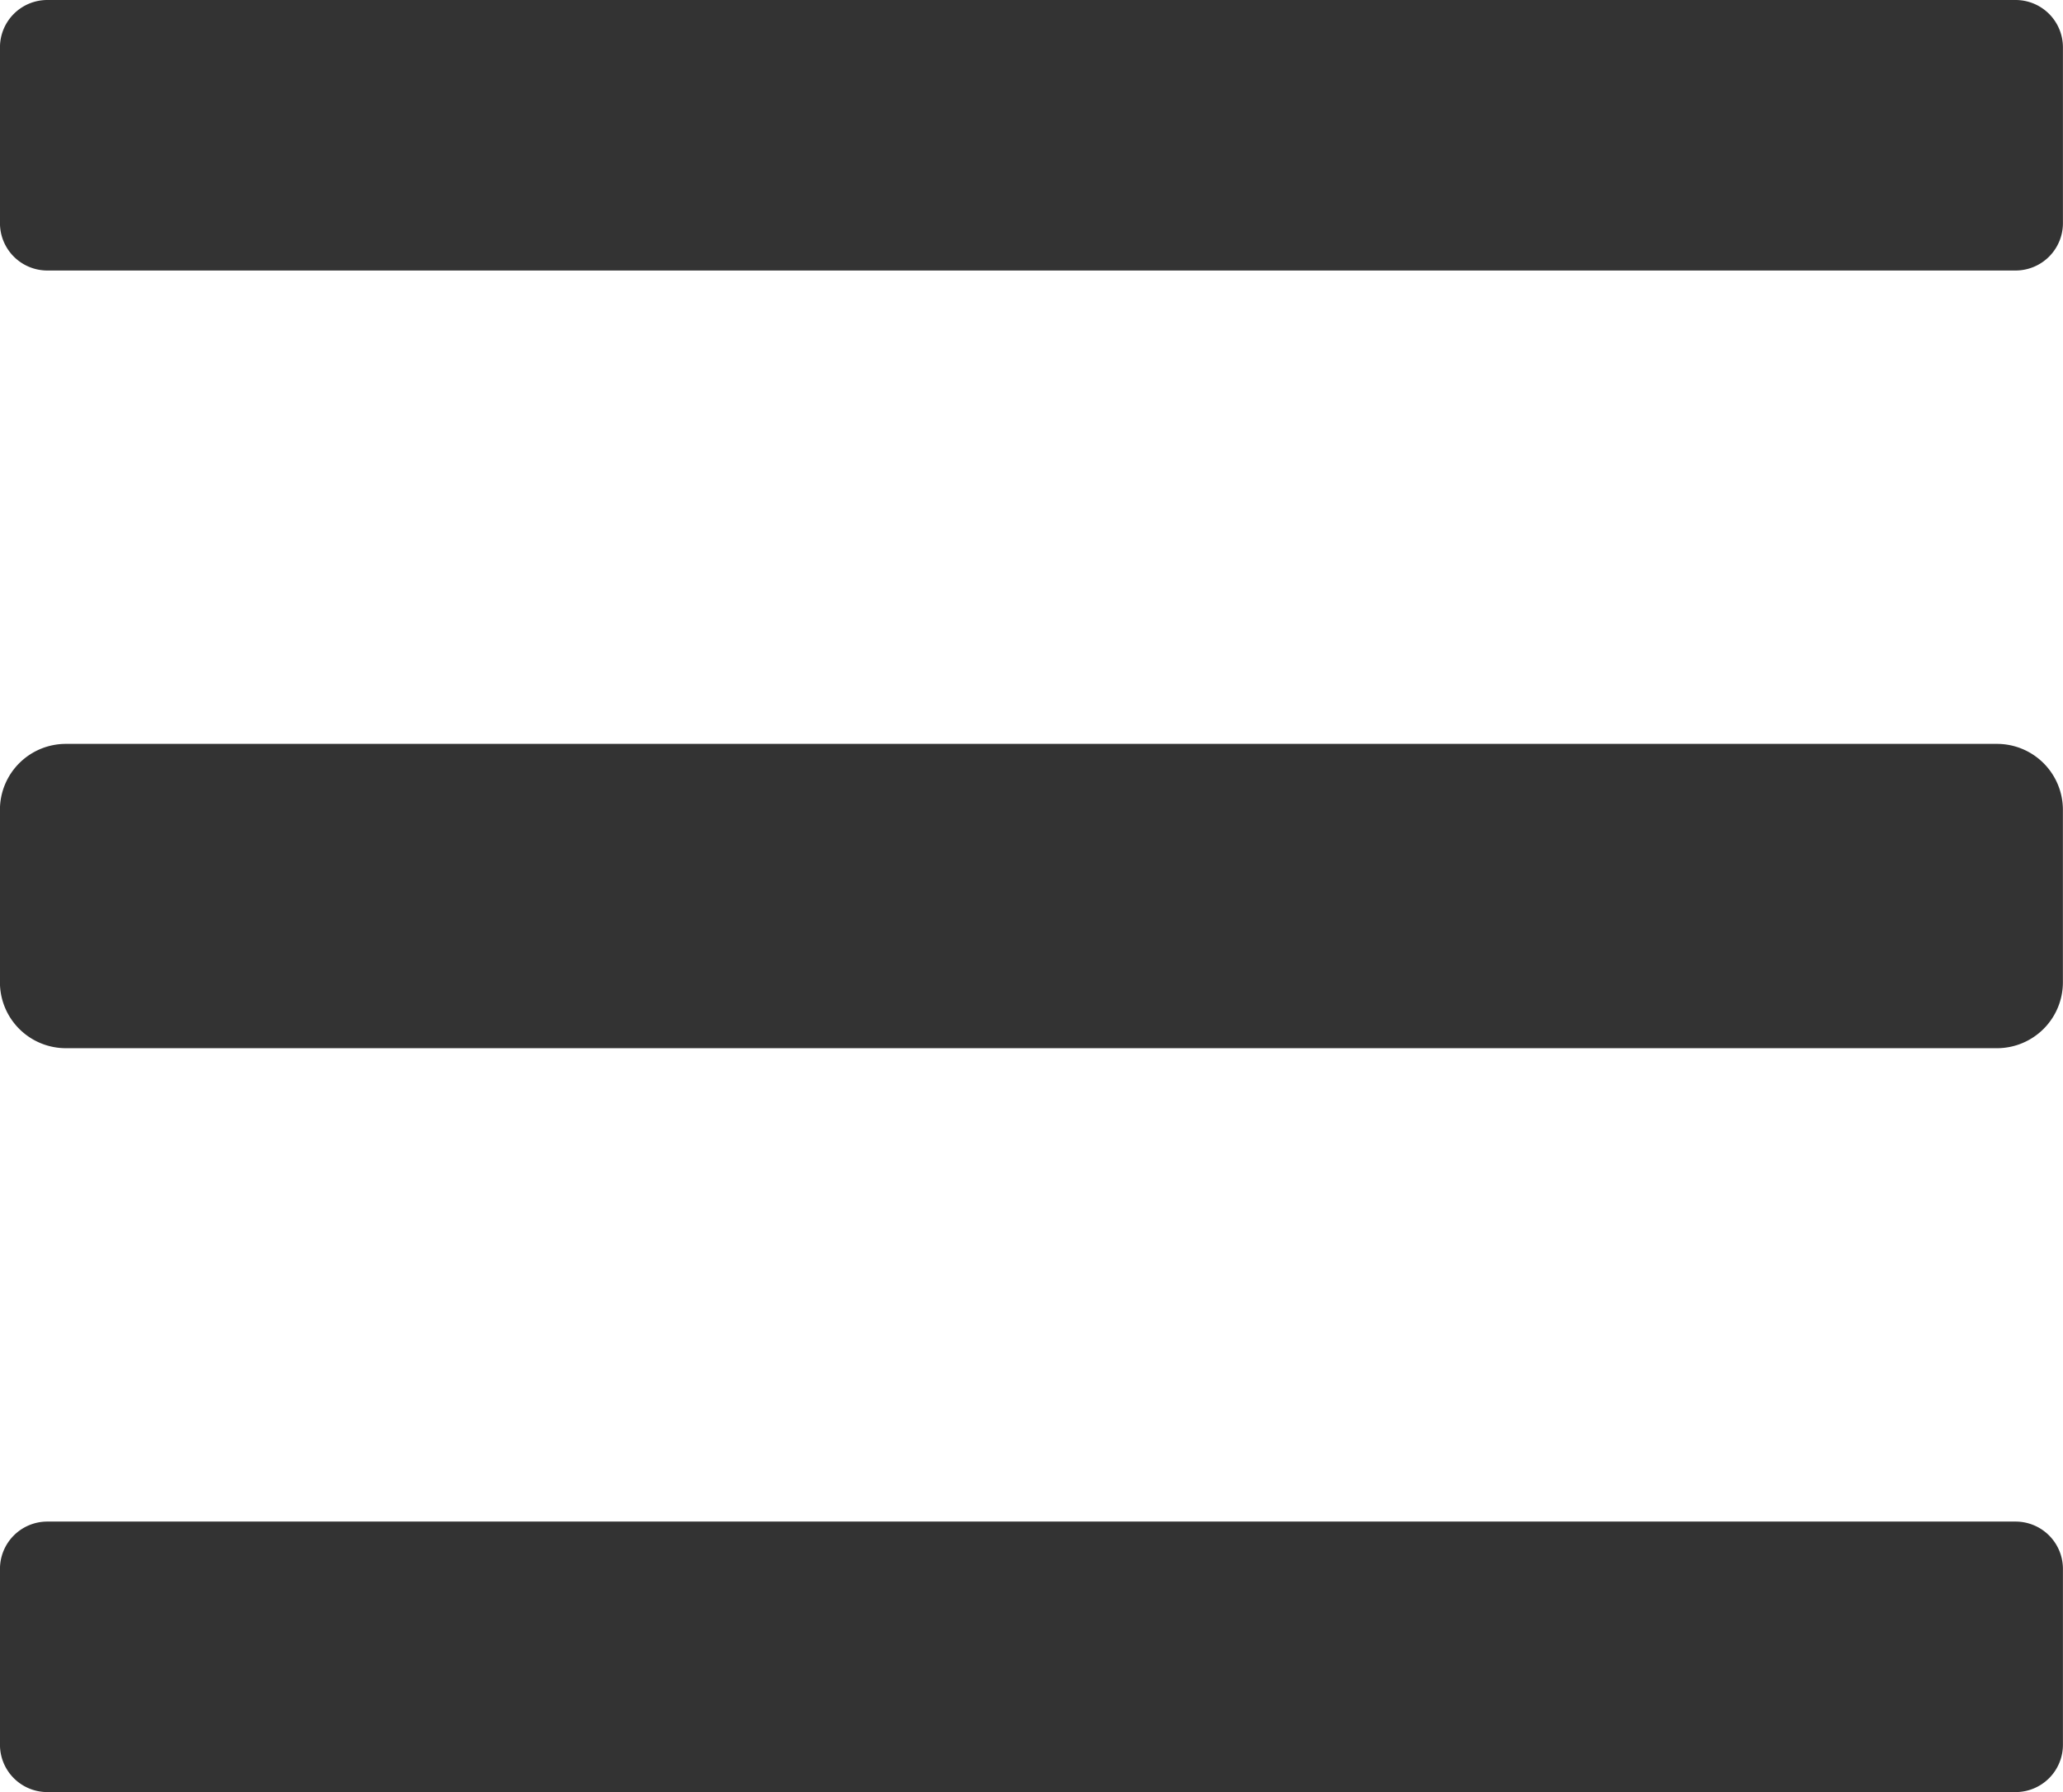 <svg xmlns="http://www.w3.org/2000/svg" width="61.001" height="53" viewBox="0 0 61.001 53"><path d="M3876.5,436a1.4,1.4,0,0,1-1.4-1.4v-5.2a1.4,1.4,0,0,1,1.4-1.4h58.2a1.4,1.4,0,0,1,1.4,1.4v5.2a1.4,1.4,0,0,1-1.4,1.4Zm.549-22a1.95,1.95,0,0,1-1.95-1.95v-5.1a1.95,1.95,0,0,1,1.95-1.95h57.1a1.95,1.95,0,0,1,1.95,1.95v5.1a1.95,1.95,0,0,1-1.95,1.95Zm-.549-23a1.4,1.4,0,0,1-1.4-1.4v-5.2a1.4,1.4,0,0,1,1.4-1.4h58.2a1.4,1.4,0,0,1,1.4,1.4v5.2a1.4,1.4,0,0,1-1.4,1.4Z" transform="translate(-3875.101 -383)" fill="#333"/></svg>